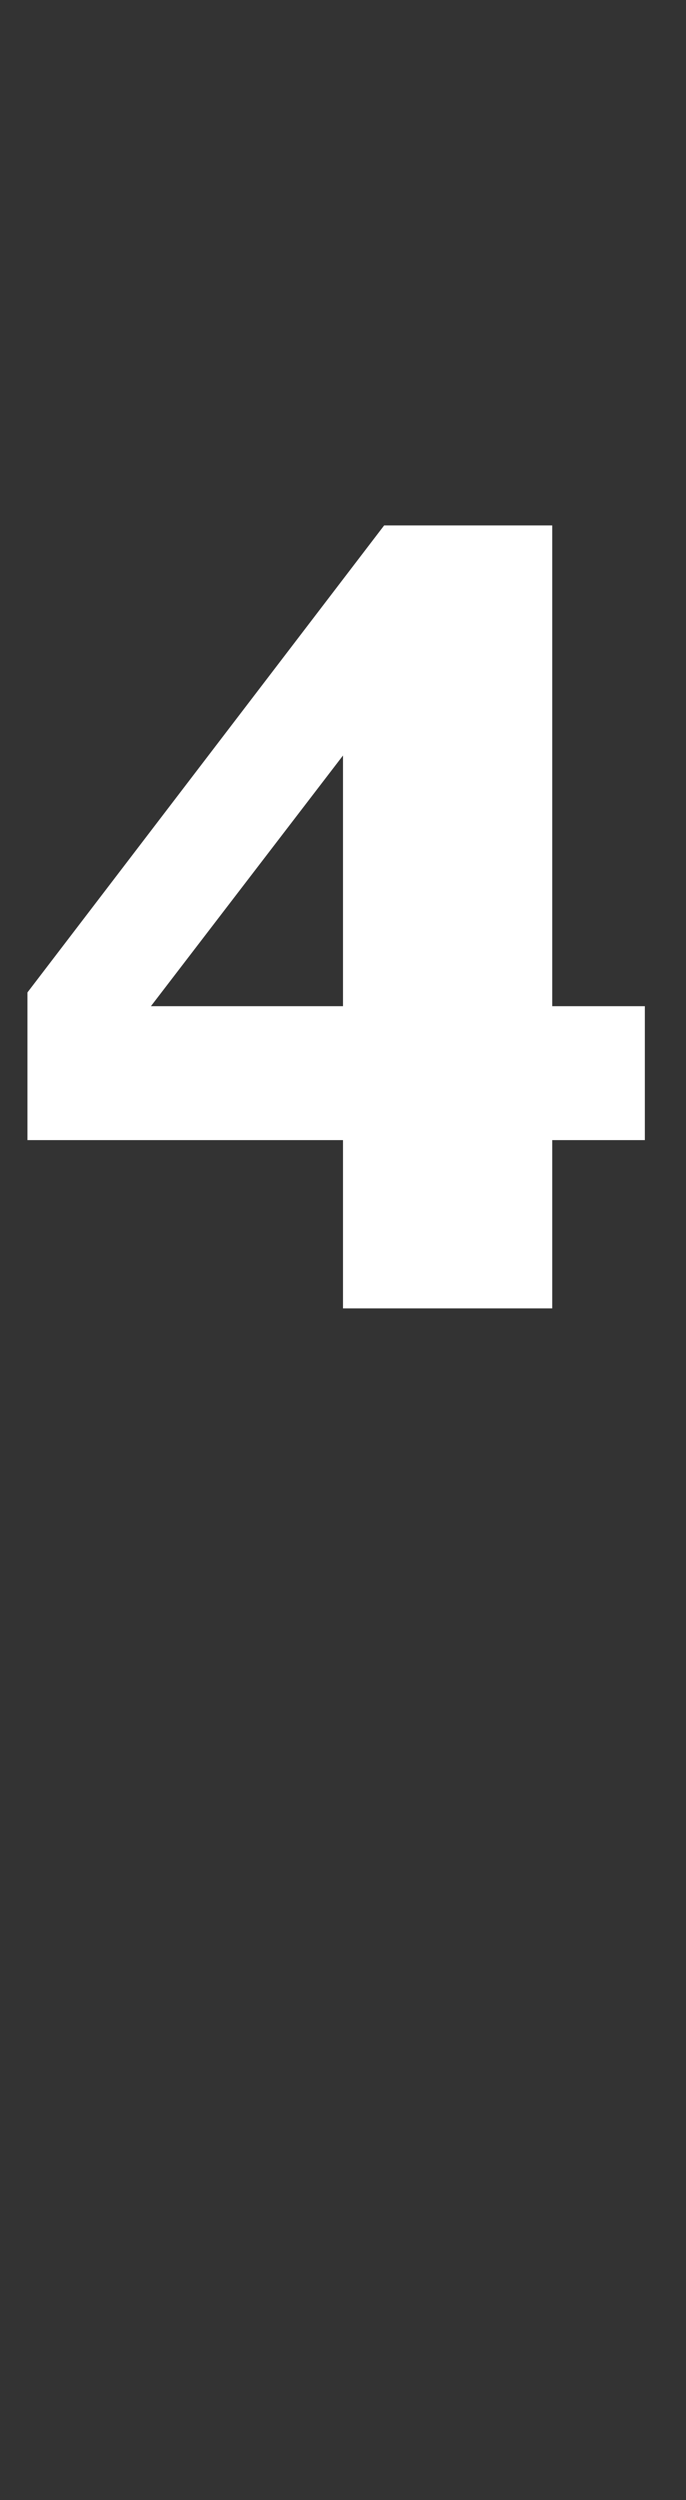 <?xml version="1.0" standalone="no"?><!DOCTYPE svg PUBLIC "-//W3C//DTD SVG 1.1//EN" "http://www.w3.org/Graphics/SVG/1.1/DTD/svg11.dtd"><svg xmlns="http://www.w3.org/2000/svg" version="1.1" width="20px" height="72.8px" viewBox="0 -15 20 72.8" style="top:-15px"><rect x="0" y="-15" width="20" height="72.8" fill="#333333" stroke="none"/>  <desc>4</desc>  <defs/>  <g id="Polygon193201">    <path d="M 18.8 18.2 L 16.1 18.2 L 16.1 23.1 L 10 23.1 L 10 18.2 L 0.8 18.2 L 0.8 13.9 L 11.2 0.3 L 16.1 0.3 L 16.1 14.3 L 18.8 14.3 L 18.8 18.2 Z M 10 14.3 L 10 7 L 4.4 14.3 L 10 14.3 Z " stroke="none" fill="#fff"/>  </g></svg>